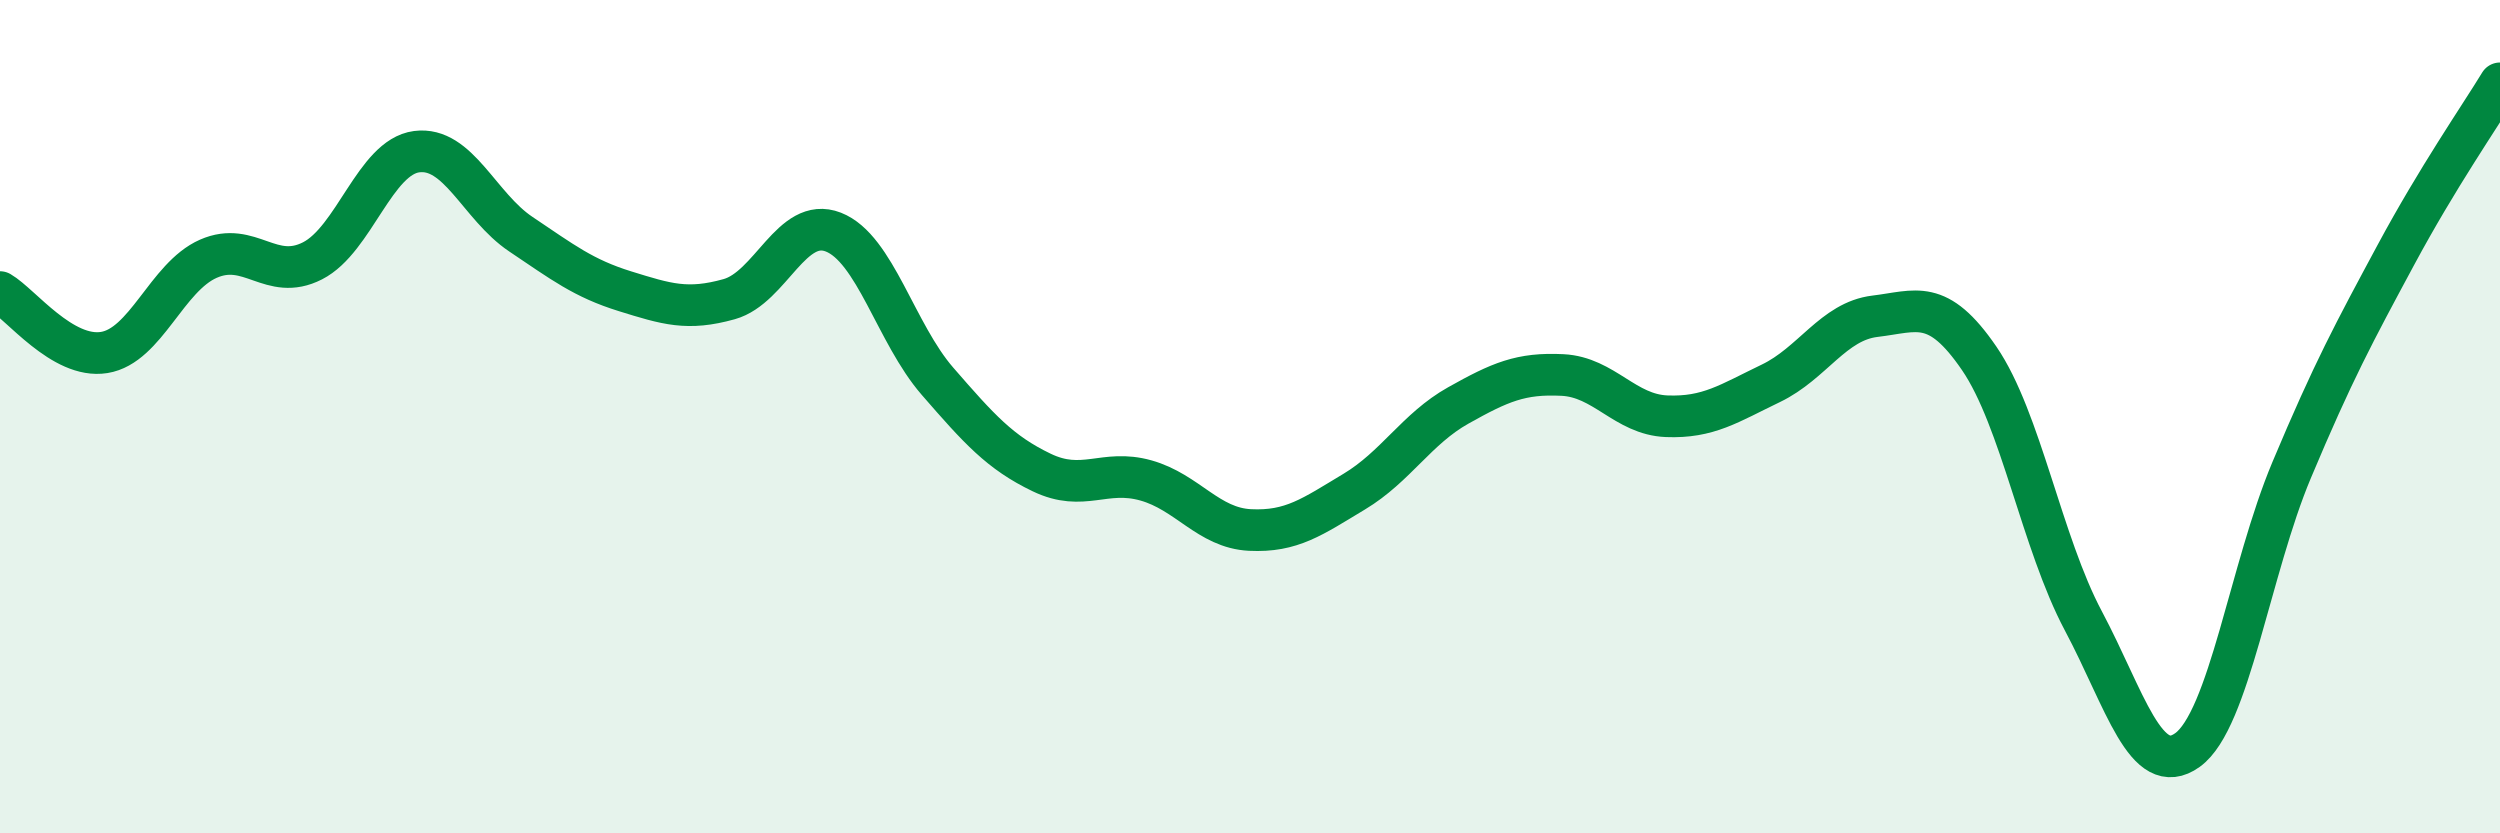 
    <svg width="60" height="20" viewBox="0 0 60 20" xmlns="http://www.w3.org/2000/svg">
      <path
        d="M 0,7.01 C 0.5,7.3 1.5,8.62 2.5,8.46 C 3.5,8.3 4,6.65 5,6.21 C 6,5.77 6.5,6.77 7.5,6.26 C 8.5,5.75 9,3.77 10,3.64 C 11,3.51 11.5,4.95 12.5,5.62 C 13.5,6.29 14,6.68 15,6.99 C 16,7.3 16.5,7.46 17.5,7.18 C 18.5,6.9 19,5.18 20,5.57 C 21,5.96 21.5,8 22.5,9.15 C 23.5,10.3 24,10.86 25,11.34 C 26,11.82 26.5,11.25 27.5,11.53 C 28.5,11.81 29,12.67 30,12.72 C 31,12.77 31.5,12.4 32.5,11.8 C 33.5,11.2 34,10.29 35,9.73 C 36,9.17 36.5,8.95 37.5,9 C 38.5,9.05 39,9.95 40,9.99 C 41,10.03 41.5,9.68 42.5,9.2 C 43.5,8.72 44,7.71 45,7.59 C 46,7.47 46.5,7.14 47.5,8.6 C 48.5,10.06 49,13.02 50,14.9 C 51,16.78 51.5,18.72 52.5,18 C 53.5,17.28 54,13.66 55,11.28 C 56,8.9 56.5,7.98 57.5,6.12 C 58.5,4.26 59.5,2.82 60,2L60 20L0 20Z"
        fill="#008740"
        opacity="0.1"
        stroke-linecap="round"
        stroke-linejoin="round"
      />
      <path
        d="M 0,7.01 C 0.5,7.3 1.5,8.62 2.5,8.46 C 3.5,8.3 4,6.65 5,6.21 C 6,5.77 6.5,6.77 7.5,6.26 C 8.5,5.75 9,3.77 10,3.64 C 11,3.51 11.5,4.95 12.5,5.62 C 13.5,6.29 14,6.68 15,6.99 C 16,7.3 16.5,7.46 17.5,7.18 C 18.5,6.9 19,5.18 20,5.57 C 21,5.96 21.5,8 22.5,9.15 C 23.5,10.3 24,10.86 25,11.34 C 26,11.82 26.5,11.25 27.5,11.53 C 28.5,11.81 29,12.67 30,12.72 C 31,12.77 31.5,12.4 32.5,11.8 C 33.5,11.2 34,10.29 35,9.73 C 36,9.17 36.5,8.95 37.5,9 C 38.5,9.05 39,9.95 40,9.99 C 41,10.03 41.5,9.68 42.5,9.2 C 43.5,8.72 44,7.71 45,7.59 C 46,7.47 46.5,7.14 47.5,8.6 C 48.5,10.06 49,13.02 50,14.9 C 51,16.78 51.5,18.72 52.5,18 C 53.5,17.28 54,13.66 55,11.28 C 56,8.9 56.5,7.98 57.5,6.12 C 58.5,4.26 59.5,2.82 60,2"
        stroke="#008740"
        stroke-width="1"
        fill="none"
        stroke-linecap="round"
        stroke-linejoin="round"
      />
    </svg>
  